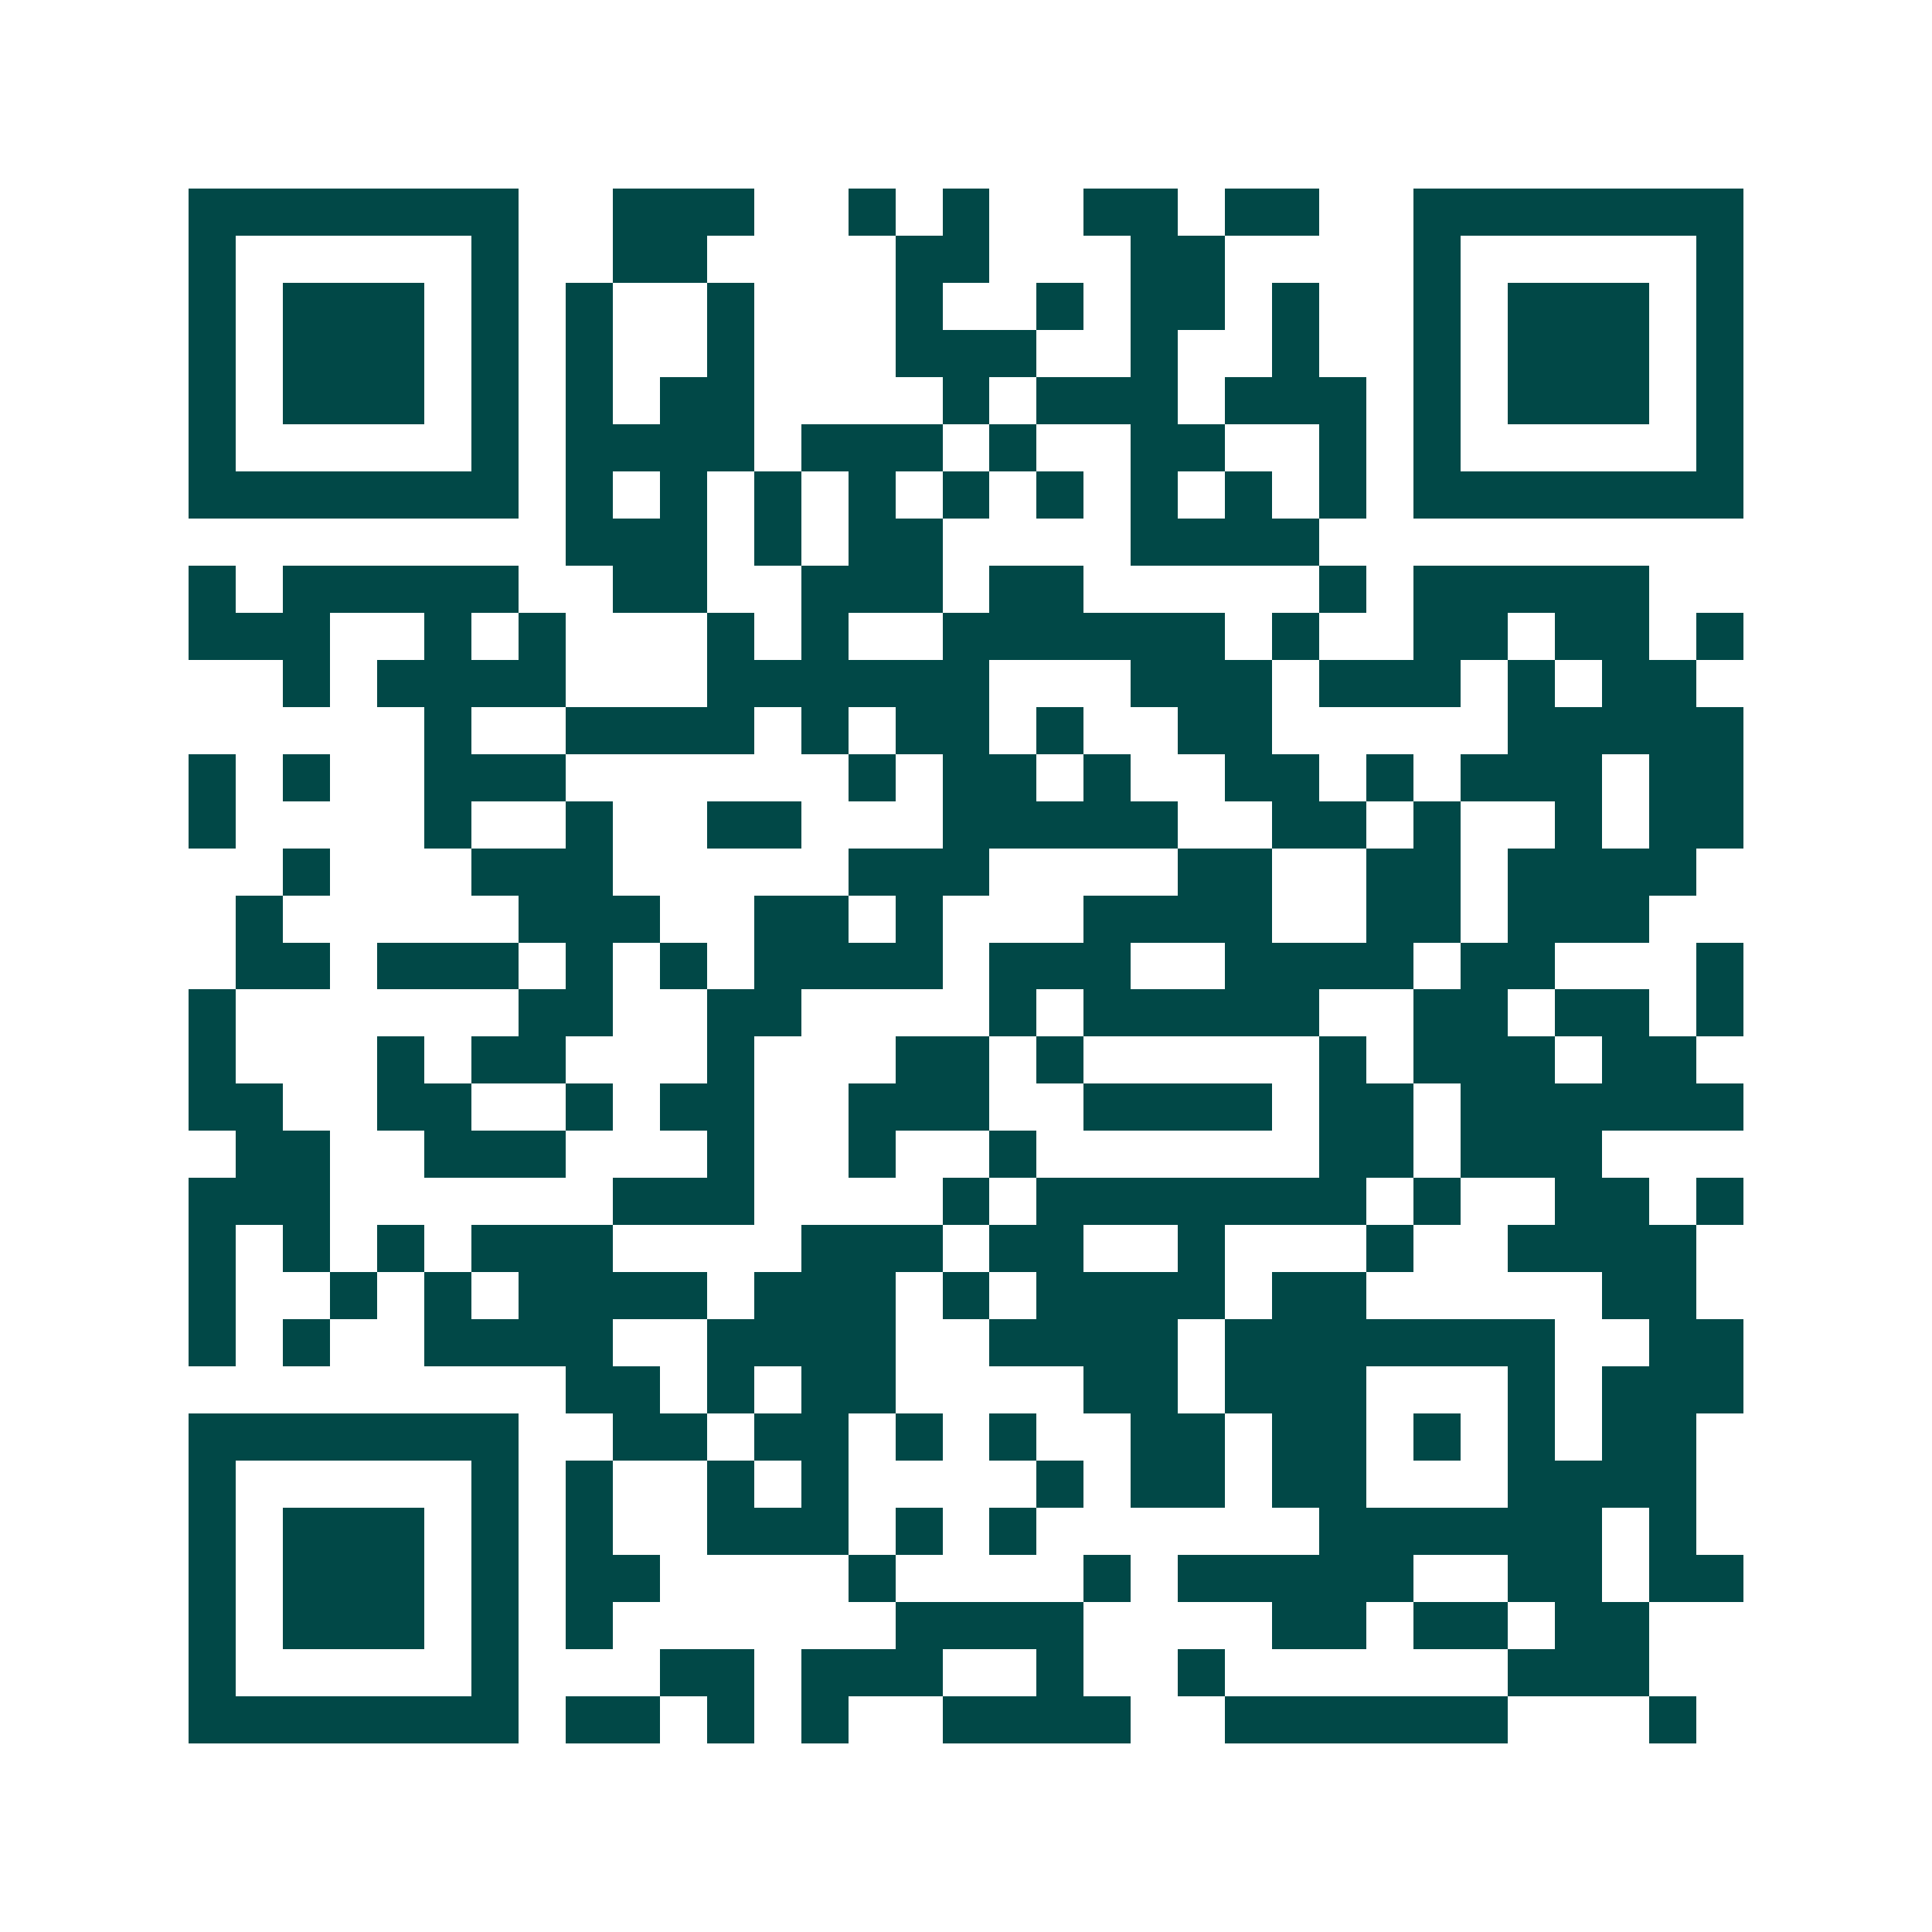 <svg xmlns="http://www.w3.org/2000/svg" width="200" height="200" viewBox="0 0 41 41" shape-rendering="crispEdges"><path fill="#ffffff" d="M0 0h41v41H0z"/><path stroke="#014847" d="M4 4.5h7m2 0h3m2 0h1m1 0h1m2 0h2m1 0h2m2 0h7M4 5.5h1m5 0h1m2 0h2m4 0h2m3 0h2m4 0h1m5 0h1M4 6.5h1m1 0h3m1 0h1m1 0h1m2 0h1m3 0h1m2 0h1m1 0h2m1 0h1m2 0h1m1 0h3m1 0h1M4 7.5h1m1 0h3m1 0h1m1 0h1m2 0h1m3 0h3m2 0h1m2 0h1m2 0h1m1 0h3m1 0h1M4 8.5h1m1 0h3m1 0h1m1 0h1m1 0h2m4 0h1m1 0h3m1 0h3m1 0h1m1 0h3m1 0h1M4 9.5h1m5 0h1m1 0h4m1 0h3m1 0h1m2 0h2m2 0h1m1 0h1m5 0h1M4 10.5h7m1 0h1m1 0h1m1 0h1m1 0h1m1 0h1m1 0h1m1 0h1m1 0h1m1 0h1m1 0h7M12 11.5h3m1 0h1m1 0h2m4 0h4M4 12.5h1m1 0h5m2 0h2m2 0h3m1 0h2m5 0h1m1 0h5M4 13.5h3m2 0h1m1 0h1m3 0h1m1 0h1m2 0h6m1 0h1m2 0h2m1 0h2m1 0h1M6 14.5h1m1 0h4m3 0h6m3 0h3m1 0h3m1 0h1m1 0h2M9 15.5h1m2 0h4m1 0h1m1 0h2m1 0h1m2 0h2m5 0h5M4 16.5h1m1 0h1m2 0h3m6 0h1m1 0h2m1 0h1m2 0h2m1 0h1m1 0h3m1 0h2M4 17.5h1m4 0h1m2 0h1m2 0h2m3 0h5m2 0h2m1 0h1m2 0h1m1 0h2M6 18.5h1m3 0h3m5 0h3m4 0h2m2 0h2m1 0h4M5 19.5h1m5 0h3m2 0h2m1 0h1m3 0h4m2 0h2m1 0h3M5 20.5h2m1 0h3m1 0h1m1 0h1m1 0h4m1 0h3m2 0h4m1 0h2m3 0h1M4 21.5h1m6 0h2m2 0h2m4 0h1m1 0h5m2 0h2m1 0h2m1 0h1M4 22.5h1m3 0h1m1 0h2m3 0h1m3 0h2m1 0h1m5 0h1m1 0h3m1 0h2M4 23.5h2m2 0h2m2 0h1m1 0h2m2 0h3m2 0h4m1 0h2m1 0h6M5 24.5h2m2 0h3m3 0h1m2 0h1m2 0h1m6 0h2m1 0h3M4 25.5h3m6 0h3m4 0h1m1 0h7m1 0h1m2 0h2m1 0h1M4 26.5h1m1 0h1m1 0h1m1 0h3m4 0h3m1 0h2m2 0h1m3 0h1m2 0h4M4 27.5h1m2 0h1m1 0h1m1 0h4m1 0h3m1 0h1m1 0h4m1 0h2m5 0h2M4 28.5h1m1 0h1m2 0h4m2 0h4m2 0h4m1 0h7m2 0h2M12 29.5h2m1 0h1m1 0h2m4 0h2m1 0h3m3 0h1m1 0h3M4 30.5h7m2 0h2m1 0h2m1 0h1m1 0h1m2 0h2m1 0h2m1 0h1m1 0h1m1 0h2M4 31.5h1m5 0h1m1 0h1m2 0h1m1 0h1m4 0h1m1 0h2m1 0h2m3 0h4M4 32.5h1m1 0h3m1 0h1m1 0h1m2 0h3m1 0h1m1 0h1m6 0h6m1 0h1M4 33.5h1m1 0h3m1 0h1m1 0h2m4 0h1m4 0h1m1 0h5m2 0h2m1 0h2M4 34.5h1m1 0h3m1 0h1m1 0h1m6 0h4m4 0h2m1 0h2m1 0h2M4 35.5h1m5 0h1m3 0h2m1 0h3m2 0h1m2 0h1m6 0h3M4 36.5h7m1 0h2m1 0h1m1 0h1m2 0h4m2 0h6m3 0h1"/></svg>
